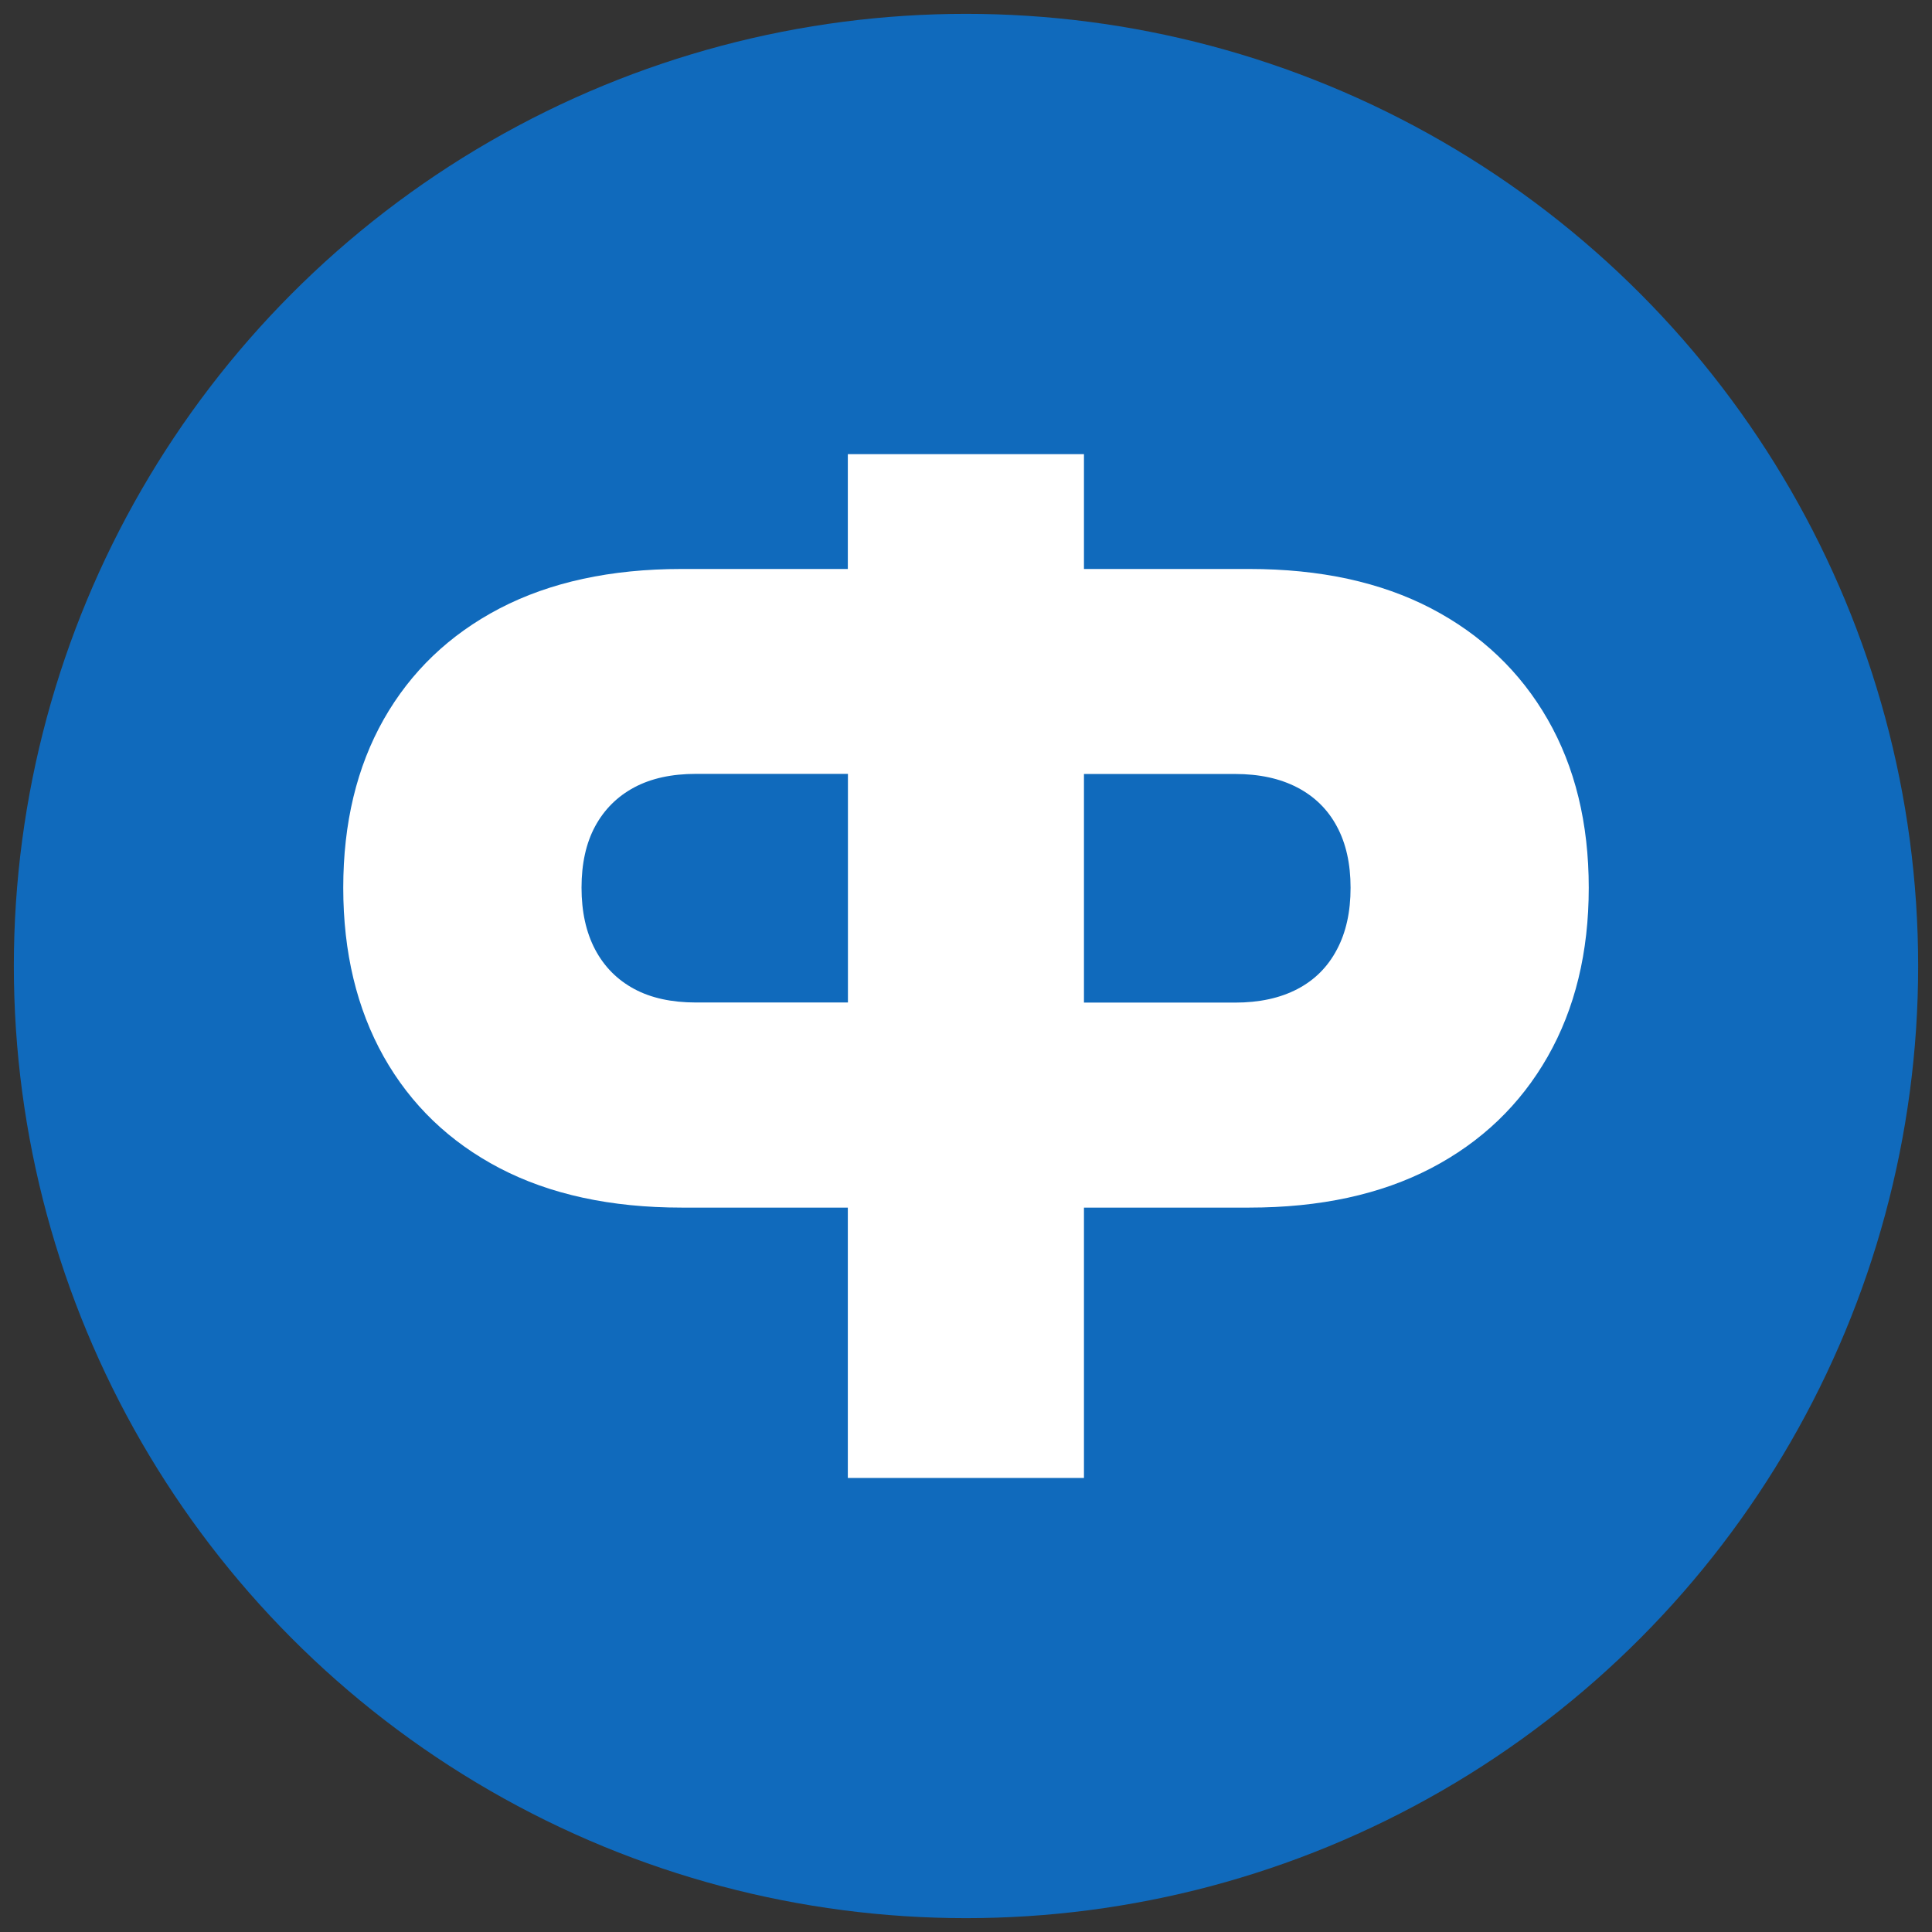 <?xml version="1.0" encoding="UTF-8"?> <svg xmlns="http://www.w3.org/2000/svg" id="_Слой_1" data-name="Слой 1" viewBox="0 0 180 180"><rect x="0" y="0" width="180" height="180" fill="#333333" stroke="none"/><defs><style> .cls-1 { fill: #fff; } .cls-2 { fill: #106abc; } </style></defs><circle class="cls-2" cx="90" cy="90" r="88.71"></circle><path class="cls-1" d="M144.19,67.02c-2.55-4.44-6.17-7.89-10.86-10.34-4.69-2.44-10.33-3.67-16.95-3.67h-15.39v-10.7h-22v10.7h-15.48c-6.61,0-12.25,1.23-16.95,3.67-4.69,2.45-8.29,5.9-10.81,10.34-2.51,4.44-3.77,9.67-3.77,15.69s1.26,11.26,3.77,15.74c2.52,4.47,6.12,7.94,10.81,10.39,4.69,2.44,10.34,3.67,16.95,3.67h15.48v25.19h22v-25.19h15.39c6.62,0,12.26-1.23,16.95-3.67,4.69-2.45,8.31-5.92,10.86-10.39,2.55-4.47,3.83-9.73,3.83-15.74s-1.28-11.25-3.83-15.69ZM64.84,93.4c-2.27,0-4.19-.42-5.75-1.26-1.58-.85-2.79-2.07-3.64-3.67-.85-1.61-1.27-3.54-1.27-5.77s.42-4.15,1.27-5.72c.85-1.57,2.07-2.78,3.64-3.62,1.57-.84,3.49-1.26,5.75-1.26h14.16v21.3h-14.16ZM124.55,88.48c-.85,1.61-2.07,2.83-3.68,3.67-1.61.84-3.54,1.26-5.81,1.26h-14.07v-21.3h14.07c2.27,0,4.2.42,5.81,1.26,1.61.84,2.84,2.05,3.68,3.62.85,1.57,1.28,3.48,1.28,5.72s-.42,4.16-1.28,5.77Z"></path></svg> 